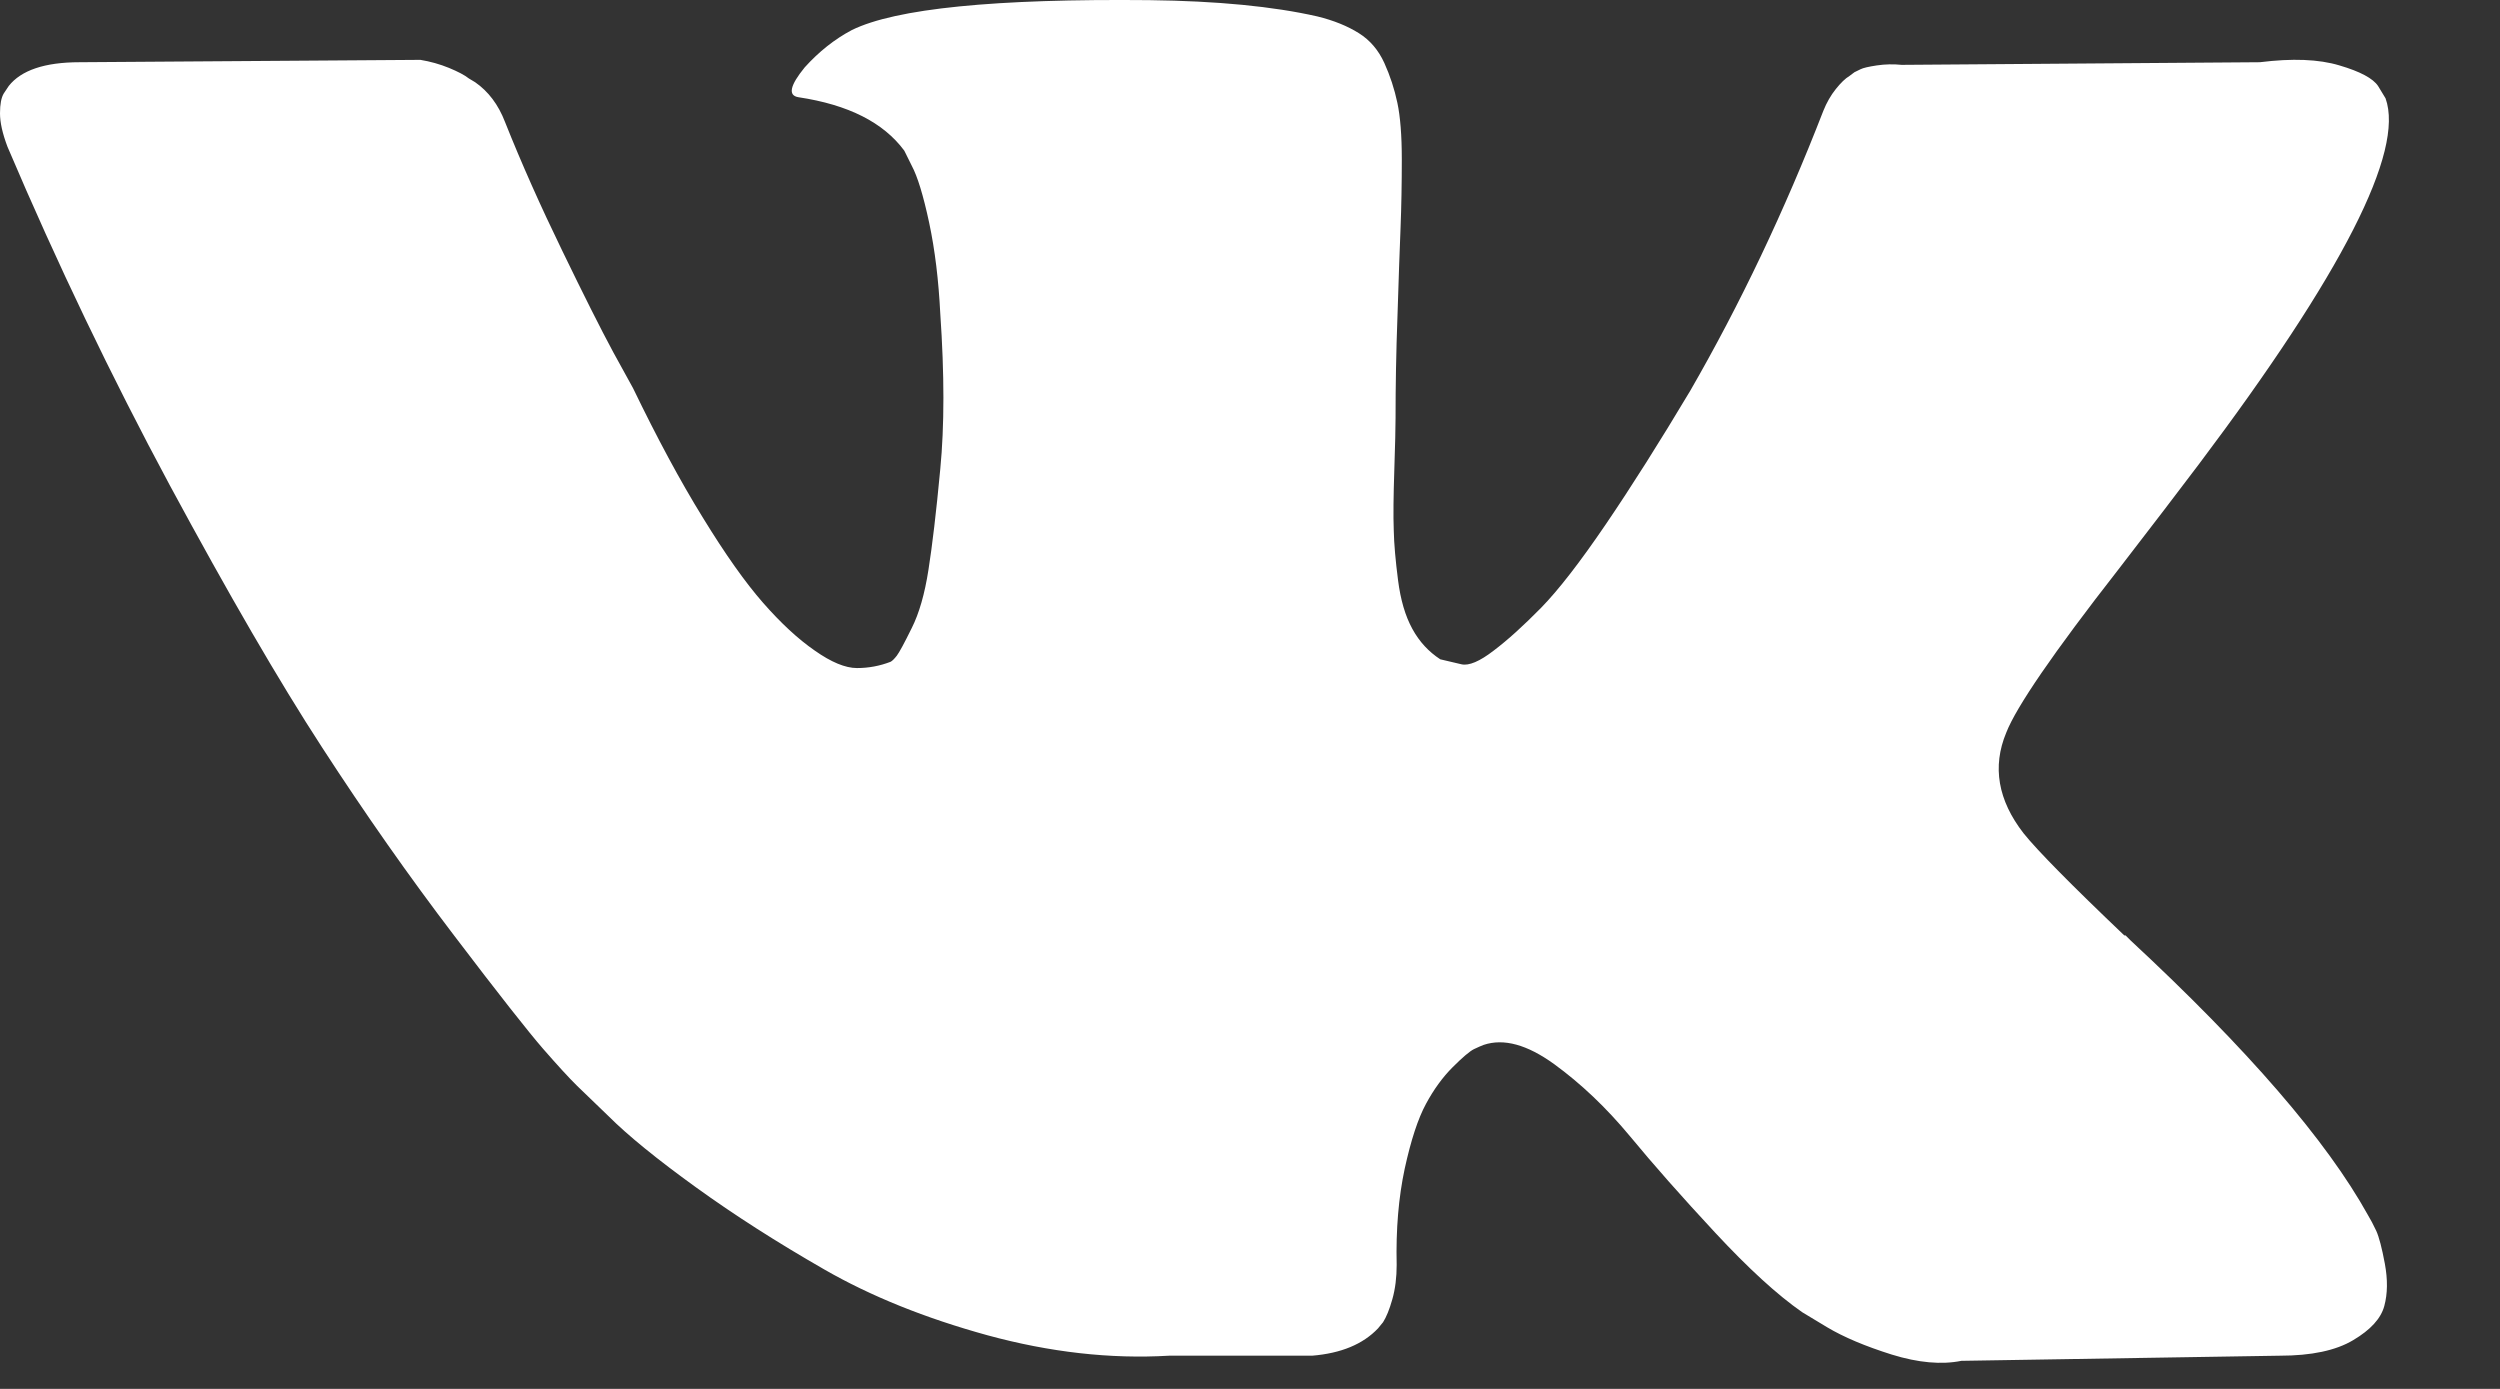 <?xml version="1.0" encoding="UTF-8"?> <svg xmlns="http://www.w3.org/2000/svg" width="18" height="10" viewBox="0 0 18 10" fill="none"><rect x="0" y="0" width="18" height="10" fill="#333333" stroke="none"/> <path d="M17.109 8.862C17.088 8.817 17.068 8.78 17.05 8.75C16.752 8.212 16.182 7.553 15.34 6.771L15.322 6.753L15.313 6.744L15.304 6.735H15.295C14.913 6.371 14.671 6.126 14.57 6C14.385 5.762 14.343 5.52 14.445 5.275C14.517 5.09 14.785 4.699 15.251 4.102C15.495 3.786 15.689 3.532 15.833 3.341C16.866 1.968 17.313 1.09 17.176 0.708L17.122 0.619C17.086 0.565 16.994 0.515 16.844 0.471C16.695 0.426 16.504 0.419 16.271 0.448L13.692 0.467C13.633 0.461 13.573 0.462 13.513 0.471C13.453 0.48 13.415 0.489 13.397 0.498C13.379 0.507 13.364 0.514 13.352 0.52L13.316 0.547C13.286 0.565 13.254 0.596 13.218 0.641C13.182 0.686 13.152 0.738 13.128 0.798C12.848 1.52 12.528 2.192 12.17 2.813C11.949 3.183 11.746 3.504 11.561 3.776C11.376 4.048 11.221 4.248 11.096 4.376C10.97 4.504 10.857 4.607 10.755 4.684C10.654 4.762 10.576 4.795 10.523 4.783C10.469 4.771 10.418 4.759 10.37 4.747C10.287 4.693 10.219 4.62 10.169 4.528C10.118 4.435 10.084 4.319 10.066 4.178C10.048 4.038 10.037 3.917 10.035 3.816C10.031 3.714 10.033 3.571 10.039 3.386C10.045 3.201 10.048 3.076 10.048 3.01C10.048 2.783 10.052 2.537 10.062 2.271C10.07 2.005 10.078 1.795 10.084 1.64C10.09 1.485 10.093 1.321 10.093 1.147C10.093 0.975 10.082 0.838 10.061 0.74C10.04 0.641 10.009 0.546 9.967 0.453C9.925 0.361 9.864 0.289 9.784 0.239C9.703 0.188 9.603 0.147 9.484 0.118C9.167 0.046 8.764 0.007 8.275 0.001C7.164 -0.01 6.451 0.061 6.134 0.216C6.009 0.282 5.896 0.372 5.794 0.485C5.687 0.616 5.672 0.688 5.749 0.7C6.108 0.754 6.361 0.882 6.511 1.085L6.564 1.192C6.606 1.27 6.648 1.407 6.69 1.604C6.732 1.801 6.758 2.019 6.77 2.258C6.8 2.694 6.8 3.067 6.77 3.377C6.741 3.688 6.712 3.93 6.685 4.102C6.658 4.276 6.618 4.416 6.564 4.523C6.511 4.631 6.475 4.697 6.457 4.721C6.439 4.744 6.424 4.759 6.412 4.765C6.334 4.795 6.254 4.81 6.17 4.81C6.087 4.81 5.985 4.768 5.866 4.684C5.746 4.601 5.622 4.486 5.494 4.34C5.366 4.194 5.221 3.989 5.06 3.726C4.898 3.464 4.731 3.153 4.558 2.795L4.415 2.535C4.325 2.368 4.203 2.125 4.048 1.805C3.893 1.486 3.755 1.177 3.636 0.878C3.588 0.753 3.516 0.658 3.421 0.592L3.376 0.565C3.346 0.541 3.298 0.516 3.233 0.489C3.167 0.462 3.099 0.443 3.027 0.431L0.573 0.448C0.322 0.448 0.152 0.506 0.063 0.619L0.027 0.673C0.009 0.703 0 0.75 0 0.816C0 0.882 0.018 0.962 0.054 1.057C0.412 1.899 0.802 2.711 1.222 3.493C1.644 4.275 2.009 4.905 2.32 5.383C2.63 5.861 2.946 6.311 3.269 6.735C3.591 7.159 3.805 7.43 3.909 7.55C4.013 7.669 4.095 7.759 4.155 7.818L4.379 8.034C4.522 8.177 4.733 8.348 5.01 8.548C5.288 8.749 5.595 8.945 5.933 9.139C6.27 9.333 6.663 9.491 7.11 9.614C7.558 9.736 7.994 9.786 8.417 9.761H9.447C9.656 9.744 9.814 9.678 9.922 9.564L9.958 9.52C9.981 9.484 10.004 9.429 10.025 9.354C10.046 9.28 10.056 9.197 10.056 9.108C10.05 8.851 10.07 8.62 10.114 8.414C10.159 8.208 10.21 8.053 10.267 7.948C10.323 7.844 10.387 7.756 10.459 7.684C10.531 7.612 10.582 7.569 10.612 7.554C10.642 7.54 10.666 7.529 10.683 7.523C10.827 7.475 10.995 7.521 11.189 7.661C11.383 7.802 11.565 7.975 11.736 8.181C11.906 8.387 12.11 8.618 12.349 8.875C12.588 9.132 12.796 9.323 12.976 9.448L13.155 9.556C13.274 9.627 13.43 9.693 13.621 9.753C13.812 9.812 13.979 9.827 14.122 9.798L16.415 9.761C16.641 9.761 16.818 9.724 16.943 9.649C17.068 9.575 17.143 9.493 17.167 9.403C17.191 9.314 17.192 9.213 17.171 9.099C17.15 8.986 17.129 8.906 17.109 8.862Z" fill="white"></path> </svg> 